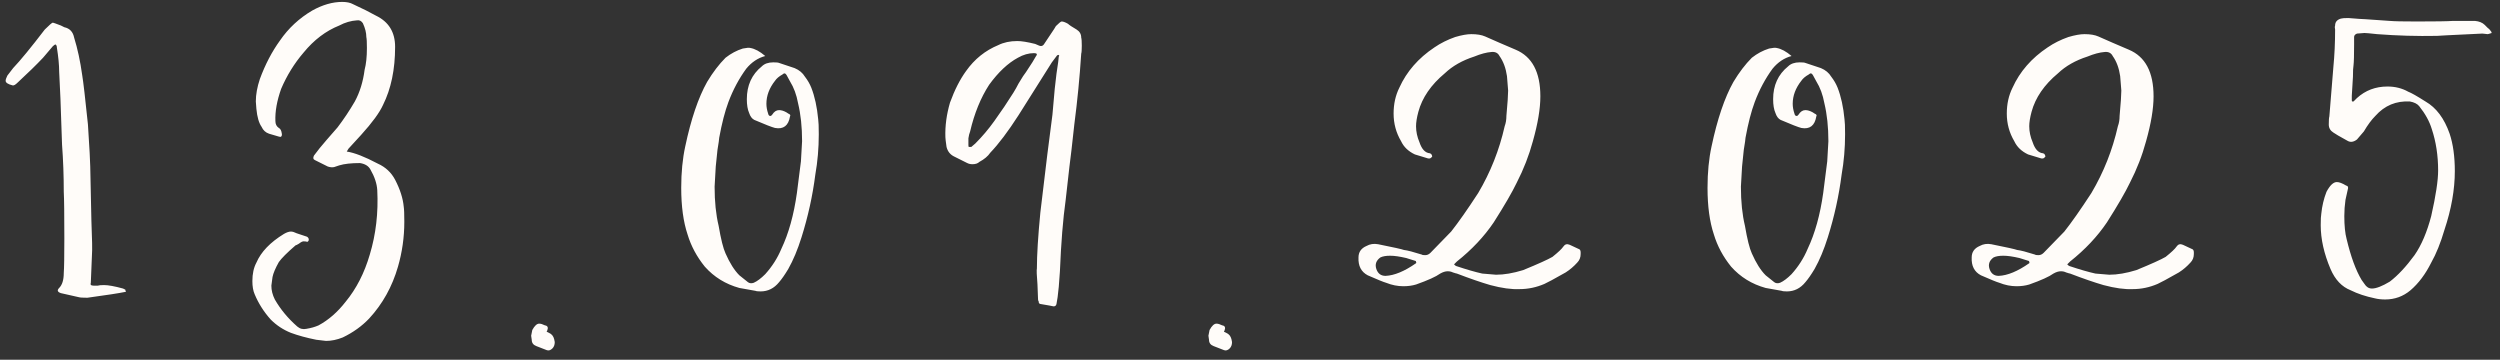 <?xml version="1.0" encoding="UTF-8"?> <svg xmlns="http://www.w3.org/2000/svg" width="278" height="40" viewBox="0 0 278 40" fill="none"><rect x="0" y="0" width="278" height="40" fill="#333333" stroke="none"/><path d="M8.755 33.045L6.771 32.597C6.387 32.469 6.323 32.277 6.579 32.021C6.92 31.68 7.091 31.125 7.091 30.357C7.133 29.803 7.155 28.523 7.155 26.517C7.155 23.829 7.133 22.101 7.091 21.333C7.091 19.541 7.027 17.792 6.899 16.085C6.771 11.989 6.664 9.28 6.579 7.957C6.579 7.232 6.493 6.336 6.323 5.269C6.323 5.141 6.28 5.035 6.195 4.949C6.109 4.949 6.003 5.013 5.875 5.141L4.787 6.421C4.061 7.189 3.123 8.107 1.971 9.173C1.715 9.429 1.523 9.536 1.395 9.493C0.883 9.365 0.627 9.195 0.627 8.981C0.627 8.853 0.691 8.661 0.819 8.405L1.459 7.573C2.269 6.72 3.443 5.291 4.979 3.285C5.491 2.773 5.789 2.517 5.875 2.517C5.917 2.517 6.216 2.624 6.771 2.837L7.155 3.029C7.752 3.157 8.115 3.541 8.243 4.181C8.627 5.419 8.925 6.805 9.139 8.341C9.267 9.109 9.48 10.944 9.779 13.845C9.949 16.491 10.035 18.048 10.035 18.517C10.12 22.016 10.163 24.021 10.163 24.533C10.248 26.581 10.269 27.84 10.227 28.309C10.227 28.437 10.184 29.483 10.099 31.445C10.013 31.659 10.12 31.765 10.419 31.765H10.867C10.995 31.723 11.229 31.701 11.571 31.701C12.04 31.701 12.744 31.829 13.683 32.085L13.939 32.213C13.939 32.299 13.96 32.363 14.003 32.405C14.003 32.448 13.96 32.469 13.875 32.469C13.277 32.597 11.891 32.811 9.715 33.109C9.203 33.109 8.883 33.088 8.755 33.045ZM32.352 37.013C31.499 36.672 30.752 36.181 30.112 35.541C29.344 34.688 28.747 33.749 28.32 32.725C28.149 32.341 28.064 31.851 28.064 31.253C28.064 30.443 28.213 29.76 28.512 29.205C29.024 28.011 30.048 26.944 31.584 26.005C31.883 25.835 32.139 25.749 32.352 25.749C32.523 25.749 32.736 25.813 32.992 25.941L34.144 26.325C34.272 26.411 34.336 26.517 34.336 26.645C34.336 26.773 34.272 26.859 34.144 26.901C34.101 26.859 33.973 26.837 33.76 26.837C33.632 26.837 33.461 26.923 33.248 27.093C33.035 27.221 32.907 27.285 32.864 27.285C31.925 28.096 31.307 28.715 31.008 29.141C30.624 29.824 30.389 30.379 30.304 30.805C30.219 31.403 30.176 31.723 30.176 31.765C30.176 32.277 30.304 32.789 30.56 33.301C31.2 34.411 32.032 35.413 33.056 36.309C33.355 36.565 33.696 36.651 34.08 36.565C34.592 36.48 35.04 36.352 35.424 36.181C36.533 35.584 37.536 34.709 38.432 33.557C39.627 32.107 40.523 30.357 41.12 28.309C41.803 26.048 42.08 23.659 41.952 21.141C41.909 20.416 41.653 19.648 41.184 18.837C40.971 18.453 40.587 18.219 40.032 18.133C39.051 18.133 38.283 18.219 37.728 18.389L37.152 18.581C36.939 18.624 36.704 18.603 36.448 18.517L35.04 17.813C34.827 17.728 34.784 17.557 34.912 17.301L35.552 16.469C35.936 16 36.597 15.232 37.536 14.165C38.219 13.269 38.859 12.309 39.456 11.285C40.011 10.261 40.373 9.088 40.544 7.765C40.715 7.125 40.8 6.315 40.8 5.333C40.8 4.693 40.779 4.288 40.736 4.117C40.736 3.648 40.608 3.136 40.352 2.581C40.181 2.325 39.968 2.219 39.712 2.261C39.029 2.304 38.368 2.496 37.728 2.837C36.235 3.435 34.912 4.437 33.76 5.845C32.736 7.04 31.904 8.384 31.264 9.877C30.795 11.2 30.581 12.395 30.624 13.461C30.624 13.803 30.752 14.059 31.008 14.229C31.179 14.315 31.285 14.507 31.328 14.805C31.371 14.976 31.349 15.104 31.264 15.189C31.221 15.232 31.136 15.232 31.008 15.189L29.92 14.869C29.536 14.741 29.259 14.485 29.088 14.101C28.789 13.675 28.597 13.013 28.512 12.117L28.448 11.285C28.448 10.517 28.597 9.685 28.896 8.789C29.493 7.168 30.24 5.739 31.136 4.501C32.075 3.136 33.269 2.027 34.72 1.173C35.872 0.533 36.981 0.213 38.048 0.213C38.56 0.213 38.965 0.299 39.264 0.469C40.288 0.939 41.141 1.365 41.824 1.749C43.232 2.432 43.936 3.584 43.936 5.205C43.936 7.723 43.488 9.877 42.592 11.669C42.208 12.523 41.397 13.632 40.16 14.997L38.752 16.533L38.56 16.853C39.413 16.981 40.565 17.429 42.016 18.197C42.869 18.581 43.509 19.179 43.936 19.989C44.491 21.056 44.811 22.059 44.896 22.997C44.939 23.253 44.96 23.808 44.96 24.661C44.96 26.368 44.725 28.032 44.256 29.653C43.616 31.872 42.549 33.792 41.056 35.413C40.245 36.267 39.264 36.971 38.112 37.525C37.472 37.781 36.853 37.909 36.256 37.909C36.213 37.909 35.851 37.867 35.168 37.781C34.101 37.568 33.163 37.312 32.352 37.013ZM60.792 38.933L59.64 38.485C59.299 38.357 59.128 38.123 59.128 37.781L59.064 37.333L59.192 36.693C59.448 36.224 59.704 35.989 59.96 35.989C60.131 35.989 60.344 36.053 60.6 36.181C60.899 36.224 60.984 36.416 60.856 36.757C60.813 36.8 60.792 36.843 60.792 36.885L61.048 37.013C61.347 37.141 61.539 37.376 61.624 37.717L61.688 38.037C61.688 38.336 61.603 38.571 61.432 38.741C61.219 38.955 61.005 39.019 60.792 38.933ZM84.008 32.341L82.216 32.021C80.68 31.595 79.4 30.805 78.376 29.653C77.48 28.544 76.84 27.349 76.456 26.069C75.986 24.661 75.752 22.933 75.752 20.885C75.752 19.179 75.901 17.643 76.2 16.277C76.84 13.248 77.65 10.859 78.632 9.109C79.272 8.043 79.954 7.147 80.68 6.421C81.277 5.952 81.917 5.611 82.6 5.397C83.026 5.312 83.304 5.291 83.432 5.333C83.944 5.419 84.498 5.717 85.096 6.229C84.285 6.443 83.581 6.912 82.984 7.637C82.173 8.747 81.512 9.984 81 11.349C80.616 12.373 80.274 13.696 79.976 15.317C79.976 15.445 79.912 15.893 79.784 16.661C79.698 17.387 79.634 18.005 79.592 18.517C79.506 19.883 79.464 20.629 79.464 20.757C79.464 22.421 79.613 23.872 79.912 25.109C80.168 26.603 80.424 27.627 80.68 28.181C81.149 29.248 81.661 30.059 82.216 30.613L83.176 31.381C83.346 31.509 83.56 31.531 83.816 31.445C84.2 31.275 84.626 30.955 85.096 30.485C85.864 29.632 86.461 28.693 86.888 27.669C87.698 25.963 88.274 23.893 88.616 21.461L89.064 17.941C89.149 16.576 89.192 15.829 89.192 15.701C89.192 14.123 89.042 12.715 88.744 11.477C88.573 10.539 88.274 9.728 87.848 9.045L87.464 8.341C87.336 8.128 87.186 8.107 87.016 8.277C86.632 8.491 86.354 8.725 86.184 8.981C85.544 9.792 85.224 10.645 85.224 11.541C85.224 11.883 85.288 12.245 85.416 12.629C85.458 12.843 85.565 12.928 85.736 12.885L85.864 12.757C86.077 12.416 86.333 12.245 86.632 12.245C86.888 12.245 87.165 12.331 87.464 12.501L87.656 12.629C87.869 12.715 87.933 12.821 87.848 12.949C87.677 13.973 87.122 14.4 86.184 14.229C85.842 14.144 85.074 13.845 83.88 13.333C83.624 13.205 83.432 12.949 83.304 12.565C83.133 12.181 83.048 11.669 83.048 11.029C83.048 9.493 83.602 8.277 84.712 7.381C85.01 7.083 85.437 6.933 85.992 6.933C86.333 6.933 86.546 6.955 86.632 6.997L88.36 7.573C88.872 7.787 89.256 8.107 89.512 8.533C89.81 8.917 90.045 9.323 90.216 9.749C90.6 10.731 90.856 11.904 90.984 13.269C91.026 13.525 91.048 14.08 91.048 14.933C91.048 16.469 90.92 17.963 90.664 19.413C90.365 21.76 89.853 24.085 89.128 26.389C88.701 27.755 88.21 28.928 87.656 29.909C87.272 30.549 86.93 31.04 86.632 31.381C86.077 32.064 85.394 32.405 84.584 32.405C84.285 32.405 84.093 32.384 84.008 32.341ZM115.751 33.813C115.58 33.813 115.495 33.707 115.495 33.493C115.452 33.451 115.431 33.387 115.431 33.301L115.367 31.637C115.281 30.613 115.26 30.016 115.303 29.845C115.303 28.352 115.431 26.283 115.687 23.637L116.455 17.237L117.031 12.757L117.287 9.877L117.479 8.213C117.649 7.104 117.735 6.464 117.735 6.293C117.82 6.208 117.799 6.144 117.671 6.101L117.543 6.165L116.967 6.933L113.255 12.821C112.103 14.613 111.057 16 110.119 16.981C109.863 17.365 109.457 17.707 108.903 18.005C108.732 18.176 108.476 18.261 108.135 18.261C107.921 18.261 107.729 18.219 107.559 18.133L106.151 17.429C105.681 17.216 105.383 16.853 105.255 16.341C105.169 15.744 105.127 15.381 105.127 15.253C105.084 14.016 105.255 12.736 105.639 11.413C106.151 10.005 106.748 8.832 107.431 7.893C108.369 6.571 109.564 5.611 111.015 5.013C111.612 4.715 112.316 4.565 113.127 4.565C113.596 4.565 114.257 4.672 115.111 4.885L115.559 5.077C115.772 5.163 115.943 5.12 116.071 4.949L117.223 3.221L117.415 2.901C117.756 2.56 117.969 2.389 118.055 2.389C118.225 2.389 118.46 2.475 118.759 2.645C118.887 2.773 119.207 2.987 119.719 3.285C120.06 3.499 120.231 3.797 120.231 4.181C120.273 4.309 120.295 4.608 120.295 5.077C120.295 5.547 120.273 5.845 120.231 5.973C120.06 8.619 119.804 11.243 119.463 13.845C119.42 14.272 119.313 15.232 119.143 16.725C119.057 17.323 118.844 19.157 118.503 22.229C118.204 24.363 117.991 27.008 117.863 30.165C117.863 30.293 117.82 30.869 117.735 31.893C117.649 32.576 117.607 32.96 117.607 33.045L117.479 33.813C117.436 33.984 117.329 34.069 117.159 34.069C116.988 34.027 116.519 33.941 115.751 33.813ZM108.007 16.341L108.455 15.957C109.223 15.189 109.927 14.357 110.567 13.461C111.335 12.395 112.039 11.349 112.679 10.325C112.892 9.984 113.084 9.643 113.255 9.301C113.468 8.96 113.639 8.683 113.767 8.469C113.937 8.213 114.044 8.064 114.087 8.021C114.684 7.125 115.047 6.549 115.175 6.293C115.388 6.037 115.324 5.909 114.983 5.909C114.385 5.909 113.788 6.08 113.191 6.421C112.081 7.019 111.015 8.021 109.991 9.429C109.052 10.88 108.348 12.608 107.879 14.613C107.793 14.827 107.729 15.083 107.687 15.381C107.687 15.637 107.687 15.787 107.687 15.829V16.149C107.687 16.277 107.708 16.341 107.751 16.341H108.007ZM136.105 38.933L134.953 38.485C134.611 38.357 134.441 38.123 134.441 37.781L134.377 37.333L134.505 36.693C134.761 36.224 135.017 35.989 135.273 35.989C135.443 35.989 135.657 36.053 135.913 36.181C136.211 36.224 136.297 36.416 136.169 36.757C136.126 36.8 136.105 36.843 136.105 36.885L136.361 37.013C136.659 37.141 136.851 37.376 136.937 37.717L137.001 38.037C137.001 38.336 136.915 38.571 136.745 38.741C136.531 38.955 136.318 39.019 136.105 38.933ZM165.72 31.701C164.696 31.403 163.459 30.976 162.008 30.421C161.965 30.421 161.816 30.379 161.56 30.293C161.389 30.208 161.197 30.165 160.984 30.165C160.728 30.165 160.451 30.251 160.152 30.421C159.683 30.763 158.787 31.168 157.464 31.637C157.037 31.765 156.568 31.829 156.056 31.829C155.416 31.829 154.776 31.701 154.136 31.445C153.837 31.36 153.155 31.083 152.088 30.613C151.363 30.229 151.021 29.568 151.064 28.629C151.064 28.032 151.363 27.605 151.96 27.349C152.344 27.136 152.771 27.072 153.24 27.157C154.947 27.499 155.907 27.712 156.12 27.797C156.504 27.84 157.165 28.011 158.104 28.309C158.147 28.352 158.275 28.373 158.488 28.373C158.701 28.373 158.893 28.288 159.064 28.117L161.368 25.749C162.179 24.725 163.181 23.296 164.376 21.461C165.741 19.157 166.723 16.683 167.32 14.037C167.448 13.696 167.512 13.312 167.512 12.885C167.64 11.477 167.704 10.539 167.704 10.069C167.704 9.941 167.661 9.408 167.576 8.469C167.448 7.573 167.171 6.827 166.744 6.229C166.573 5.888 166.275 5.739 165.848 5.781C165.293 5.824 164.653 5.995 163.928 6.293C162.605 6.72 161.517 7.339 160.664 8.149C159.128 9.429 158.147 10.859 157.72 12.437C157.549 13.077 157.464 13.611 157.464 14.037C157.464 14.635 157.592 15.232 157.848 15.829C158.104 16.597 158.488 17.003 159 17.045L159.128 17.109C159.213 17.195 159.256 17.301 159.256 17.429C159.128 17.557 159.043 17.621 159 17.621H158.808L157.336 17.173C156.611 16.832 156.099 16.341 155.8 15.701C155.245 14.763 154.968 13.739 154.968 12.629C154.968 11.563 155.181 10.603 155.608 9.749C156.419 7.957 157.72 6.464 159.512 5.269C160.195 4.8 160.963 4.416 161.816 4.117C162.541 3.904 163.139 3.797 163.608 3.797C164.248 3.797 164.76 3.883 165.144 4.053L166.744 4.757L168.536 5.525C170.371 6.293 171.288 8.021 171.288 10.709C171.288 12.075 171.011 13.739 170.456 15.701C170.029 17.28 169.432 18.816 168.664 20.309C168.152 21.376 167.299 22.848 166.104 24.725C165.037 26.304 163.672 27.755 162.008 29.077L161.688 29.397C161.816 29.525 161.901 29.589 161.944 29.589C163.096 29.973 164.056 30.251 164.824 30.421C165.763 30.507 166.275 30.549 166.36 30.549C167.256 30.549 168.259 30.379 169.368 30.037C171.032 29.355 172.12 28.864 172.632 28.565C173.272 28.053 173.677 27.669 173.848 27.413C174.019 27.157 174.253 27.093 174.552 27.221L175.512 27.669C175.683 27.712 175.768 27.84 175.768 28.053V28.245C175.768 28.629 175.64 28.949 175.384 29.205C175 29.632 174.573 29.995 174.104 30.293C172.824 31.019 172.035 31.445 171.736 31.573C170.84 31.957 169.923 32.149 168.984 32.149C168.088 32.192 167 32.043 165.72 31.701ZM157.464 29.269C157.507 29.227 157.507 29.184 157.464 29.141C157.464 29.056 157.443 29.013 157.4 29.013L156.376 28.693C155.651 28.523 155.053 28.437 154.584 28.437C154.115 28.437 153.752 28.501 153.496 28.629C153.027 28.971 152.877 29.397 153.048 29.909C153.219 30.421 153.56 30.677 154.072 30.677C155.053 30.635 156.184 30.165 157.464 29.269ZM198.133 32.341L196.341 32.021C194.805 31.595 193.525 30.805 192.501 29.653C191.605 28.544 190.965 27.349 190.581 26.069C190.111 24.661 189.877 22.933 189.877 20.885C189.877 19.179 190.026 17.643 190.325 16.277C190.965 13.248 191.775 10.859 192.757 9.109C193.397 8.043 194.079 7.147 194.805 6.421C195.402 5.952 196.042 5.611 196.725 5.397C197.151 5.312 197.429 5.291 197.557 5.333C198.069 5.419 198.623 5.717 199.221 6.229C198.41 6.443 197.706 6.912 197.109 7.637C196.298 8.747 195.637 9.984 195.125 11.349C194.741 12.373 194.399 13.696 194.101 15.317C194.101 15.445 194.037 15.893 193.909 16.661C193.823 17.387 193.759 18.005 193.717 18.517C193.631 19.883 193.589 20.629 193.589 20.757C193.589 22.421 193.738 23.872 194.037 25.109C194.293 26.603 194.549 27.627 194.805 28.181C195.274 29.248 195.786 30.059 196.341 30.613L197.301 31.381C197.471 31.509 197.685 31.531 197.941 31.445C198.325 31.275 198.751 30.955 199.221 30.485C199.989 29.632 200.586 28.693 201.013 27.669C201.823 25.963 202.399 23.893 202.741 21.461L203.189 17.941C203.274 16.576 203.317 15.829 203.317 15.701C203.317 14.123 203.167 12.715 202.869 11.477C202.698 10.539 202.399 9.728 201.973 9.045L201.589 8.341C201.461 8.128 201.311 8.107 201.141 8.277C200.757 8.491 200.479 8.725 200.309 8.981C199.669 9.792 199.349 10.645 199.349 11.541C199.349 11.883 199.413 12.245 199.541 12.629C199.583 12.843 199.69 12.928 199.861 12.885L199.989 12.757C200.202 12.416 200.458 12.245 200.757 12.245C201.013 12.245 201.29 12.331 201.589 12.501L201.781 12.629C201.994 12.715 202.058 12.821 201.973 12.949C201.802 13.973 201.247 14.4 200.309 14.229C199.967 14.144 199.199 13.845 198.005 13.333C197.749 13.205 197.557 12.949 197.429 12.565C197.258 12.181 197.173 11.669 197.173 11.029C197.173 9.493 197.727 8.277 198.837 7.381C199.135 7.083 199.562 6.933 200.117 6.933C200.458 6.933 200.671 6.955 200.757 6.997L202.485 7.573C202.997 7.787 203.381 8.107 203.637 8.533C203.935 8.917 204.17 9.323 204.341 9.749C204.725 10.731 204.981 11.904 205.109 13.269C205.151 13.525 205.173 14.08 205.173 14.933C205.173 16.469 205.045 17.963 204.789 19.413C204.49 21.76 203.978 24.085 203.253 26.389C202.826 27.755 202.335 28.928 201.781 29.909C201.397 30.549 201.055 31.04 200.757 31.381C200.202 32.064 199.519 32.405 198.709 32.405C198.41 32.405 198.218 32.384 198.133 32.341ZM233.908 31.701C232.884 31.403 231.646 30.976 230.196 30.421C230.153 30.421 230.004 30.379 229.748 30.293C229.577 30.208 229.385 30.165 229.172 30.165C228.916 30.165 228.638 30.251 228.34 30.421C227.87 30.763 226.974 31.168 225.652 31.637C225.225 31.765 224.756 31.829 224.244 31.829C223.604 31.829 222.964 31.701 222.324 31.445C222.025 31.36 221.342 31.083 220.276 30.613C219.55 30.229 219.209 29.568 219.252 28.629C219.252 28.032 219.55 27.605 220.148 27.349C220.532 27.136 220.958 27.072 221.428 27.157C223.134 27.499 224.094 27.712 224.308 27.797C224.692 27.84 225.353 28.011 226.292 28.309C226.334 28.352 226.462 28.373 226.676 28.373C226.889 28.373 227.081 28.288 227.252 28.117L229.556 25.749C230.366 24.725 231.369 23.296 232.564 21.461C233.929 19.157 234.91 16.683 235.508 14.037C235.636 13.696 235.7 13.312 235.7 12.885C235.828 11.477 235.892 10.539 235.892 10.069C235.892 9.941 235.849 9.408 235.764 8.469C235.636 7.573 235.358 6.827 234.932 6.229C234.761 5.888 234.462 5.739 234.036 5.781C233.481 5.824 232.841 5.995 232.116 6.293C230.793 6.72 229.705 7.339 228.852 8.149C227.316 9.429 226.334 10.859 225.908 12.437C225.737 13.077 225.652 13.611 225.652 14.037C225.652 14.635 225.78 15.232 226.036 15.829C226.292 16.597 226.676 17.003 227.188 17.045L227.316 17.109C227.401 17.195 227.444 17.301 227.444 17.429C227.316 17.557 227.23 17.621 227.188 17.621H226.996L225.524 17.173C224.798 16.832 224.286 16.341 223.988 15.701C223.433 14.763 223.156 13.739 223.156 12.629C223.156 11.563 223.369 10.603 223.796 9.749C224.606 7.957 225.908 6.464 227.7 5.269C228.382 4.8 229.15 4.416 230.004 4.117C230.729 3.904 231.326 3.797 231.796 3.797C232.436 3.797 232.948 3.883 233.332 4.053L234.932 4.757L236.724 5.525C238.558 6.293 239.476 8.021 239.476 10.709C239.476 12.075 239.198 13.739 238.644 15.701C238.217 17.28 237.62 18.816 236.852 20.309C236.34 21.376 235.486 22.848 234.292 24.725C233.225 26.304 231.86 27.755 230.196 29.077L229.876 29.397C230.004 29.525 230.089 29.589 230.132 29.589C231.284 29.973 232.244 30.251 233.012 30.421C233.95 30.507 234.462 30.549 234.548 30.549C235.444 30.549 236.446 30.379 237.556 30.037C239.22 29.355 240.308 28.864 240.82 28.565C241.46 28.053 241.865 27.669 242.036 27.413C242.206 27.157 242.441 27.093 242.74 27.221L243.7 27.669C243.87 27.712 243.956 27.84 243.956 28.053V28.245C243.956 28.629 243.828 28.949 243.572 29.205C243.188 29.632 242.761 29.995 242.292 30.293C241.012 31.019 240.222 31.445 239.924 31.573C239.028 31.957 238.11 32.149 237.172 32.149C236.276 32.192 235.188 32.043 233.908 31.701ZM225.652 29.269C225.694 29.227 225.694 29.184 225.652 29.141C225.652 29.056 225.63 29.013 225.588 29.013L224.564 28.693C223.838 28.523 223.241 28.437 222.772 28.437C222.302 28.437 221.94 28.501 221.684 28.629C221.214 28.971 221.065 29.397 221.236 29.909C221.406 30.421 221.748 30.677 222.26 30.677C223.241 30.635 224.372 30.165 225.652 29.269ZM261.392 32.277C260.411 31.893 259.664 31.104 259.152 29.909C258.427 28.203 258.064 26.581 258.064 25.045C258.064 24.405 258.085 23.979 258.128 23.765C258.213 22.912 258.405 22.101 258.704 21.333C259.088 20.608 259.472 20.245 259.856 20.245C260.112 20.245 260.453 20.373 260.88 20.629C261.093 20.672 261.157 20.821 261.072 21.077L260.816 22.229C260.731 22.827 260.688 23.424 260.688 24.021C260.688 25.088 260.773 25.941 260.944 26.581C261.413 28.544 261.968 30.059 262.608 31.125L262.928 31.573C263.141 31.915 263.419 32.085 263.76 32.085C264.229 32.085 264.891 31.829 265.744 31.317C266.64 30.635 267.557 29.653 268.496 28.373C269.264 27.264 269.883 25.813 270.352 24.021C270.864 21.76 271.12 20.075 271.12 18.965C271.12 17.301 270.885 15.765 270.416 14.357C270.16 13.504 269.691 12.651 269.008 11.797C268.795 11.541 268.453 11.371 267.984 11.285C266.448 11.2 265.168 11.733 264.144 12.885C263.717 13.312 263.291 13.888 262.864 14.613L262.096 15.509C261.712 15.808 261.349 15.851 261.008 15.637C260.709 15.467 260.368 15.275 259.984 15.061L259.472 14.741C259.131 14.528 258.96 14.229 258.96 13.845C258.96 13.376 258.981 13.077 259.024 12.949L259.472 7.445C259.6 6.123 259.664 4.736 259.664 3.285C259.621 3.115 259.621 2.965 259.664 2.837C259.664 2.453 259.877 2.197 260.304 2.069C260.432 2.027 260.709 2.005 261.136 2.005C262.16 2.091 262.779 2.133 262.992 2.133L265.744 2.325C266.213 2.368 267.216 2.389 268.752 2.389C270.843 2.389 272.187 2.368 272.784 2.325C273.125 2.325 273.445 2.325 273.744 2.325C274.043 2.325 274.341 2.325 274.64 2.325C274.939 2.325 275.131 2.325 275.216 2.325C275.685 2.368 276.048 2.517 276.304 2.773L276.368 2.837C276.411 2.88 276.496 2.965 276.624 3.093C276.752 3.179 276.859 3.285 276.944 3.413C277.029 3.499 277.072 3.584 277.072 3.669C276.816 3.755 276.667 3.797 276.624 3.797L276.048 3.733L272.08 3.925L270.992 3.989C268.773 4.032 266.555 3.968 264.336 3.797C263.568 3.712 263.099 3.669 262.928 3.669L262.096 3.733C261.883 3.819 261.776 3.947 261.776 4.117V4.949C261.776 6.144 261.755 6.912 261.712 7.253C261.669 7.467 261.648 7.893 261.648 8.533C261.648 8.661 261.605 9.365 261.52 10.645V11.157C261.52 11.243 261.541 11.285 261.584 11.285H261.712L262.096 10.901C263.035 10.048 264.165 9.621 265.488 9.621C266.341 9.621 267.109 9.813 267.792 10.197C268.133 10.325 268.773 10.688 269.712 11.285C270.907 11.968 271.803 13.163 272.4 14.869C272.784 16.021 272.976 17.408 272.976 19.029C272.976 21.077 272.592 23.253 271.824 25.557C271.397 27.008 270.907 28.224 270.352 29.205C269.712 30.485 268.944 31.509 268.048 32.277C267.237 32.96 266.299 33.301 265.232 33.301C264.805 33.301 264.421 33.259 264.08 33.173C263.056 32.96 262.16 32.661 261.392 32.277Z" fill="#FFFCF9"></path></svg> 